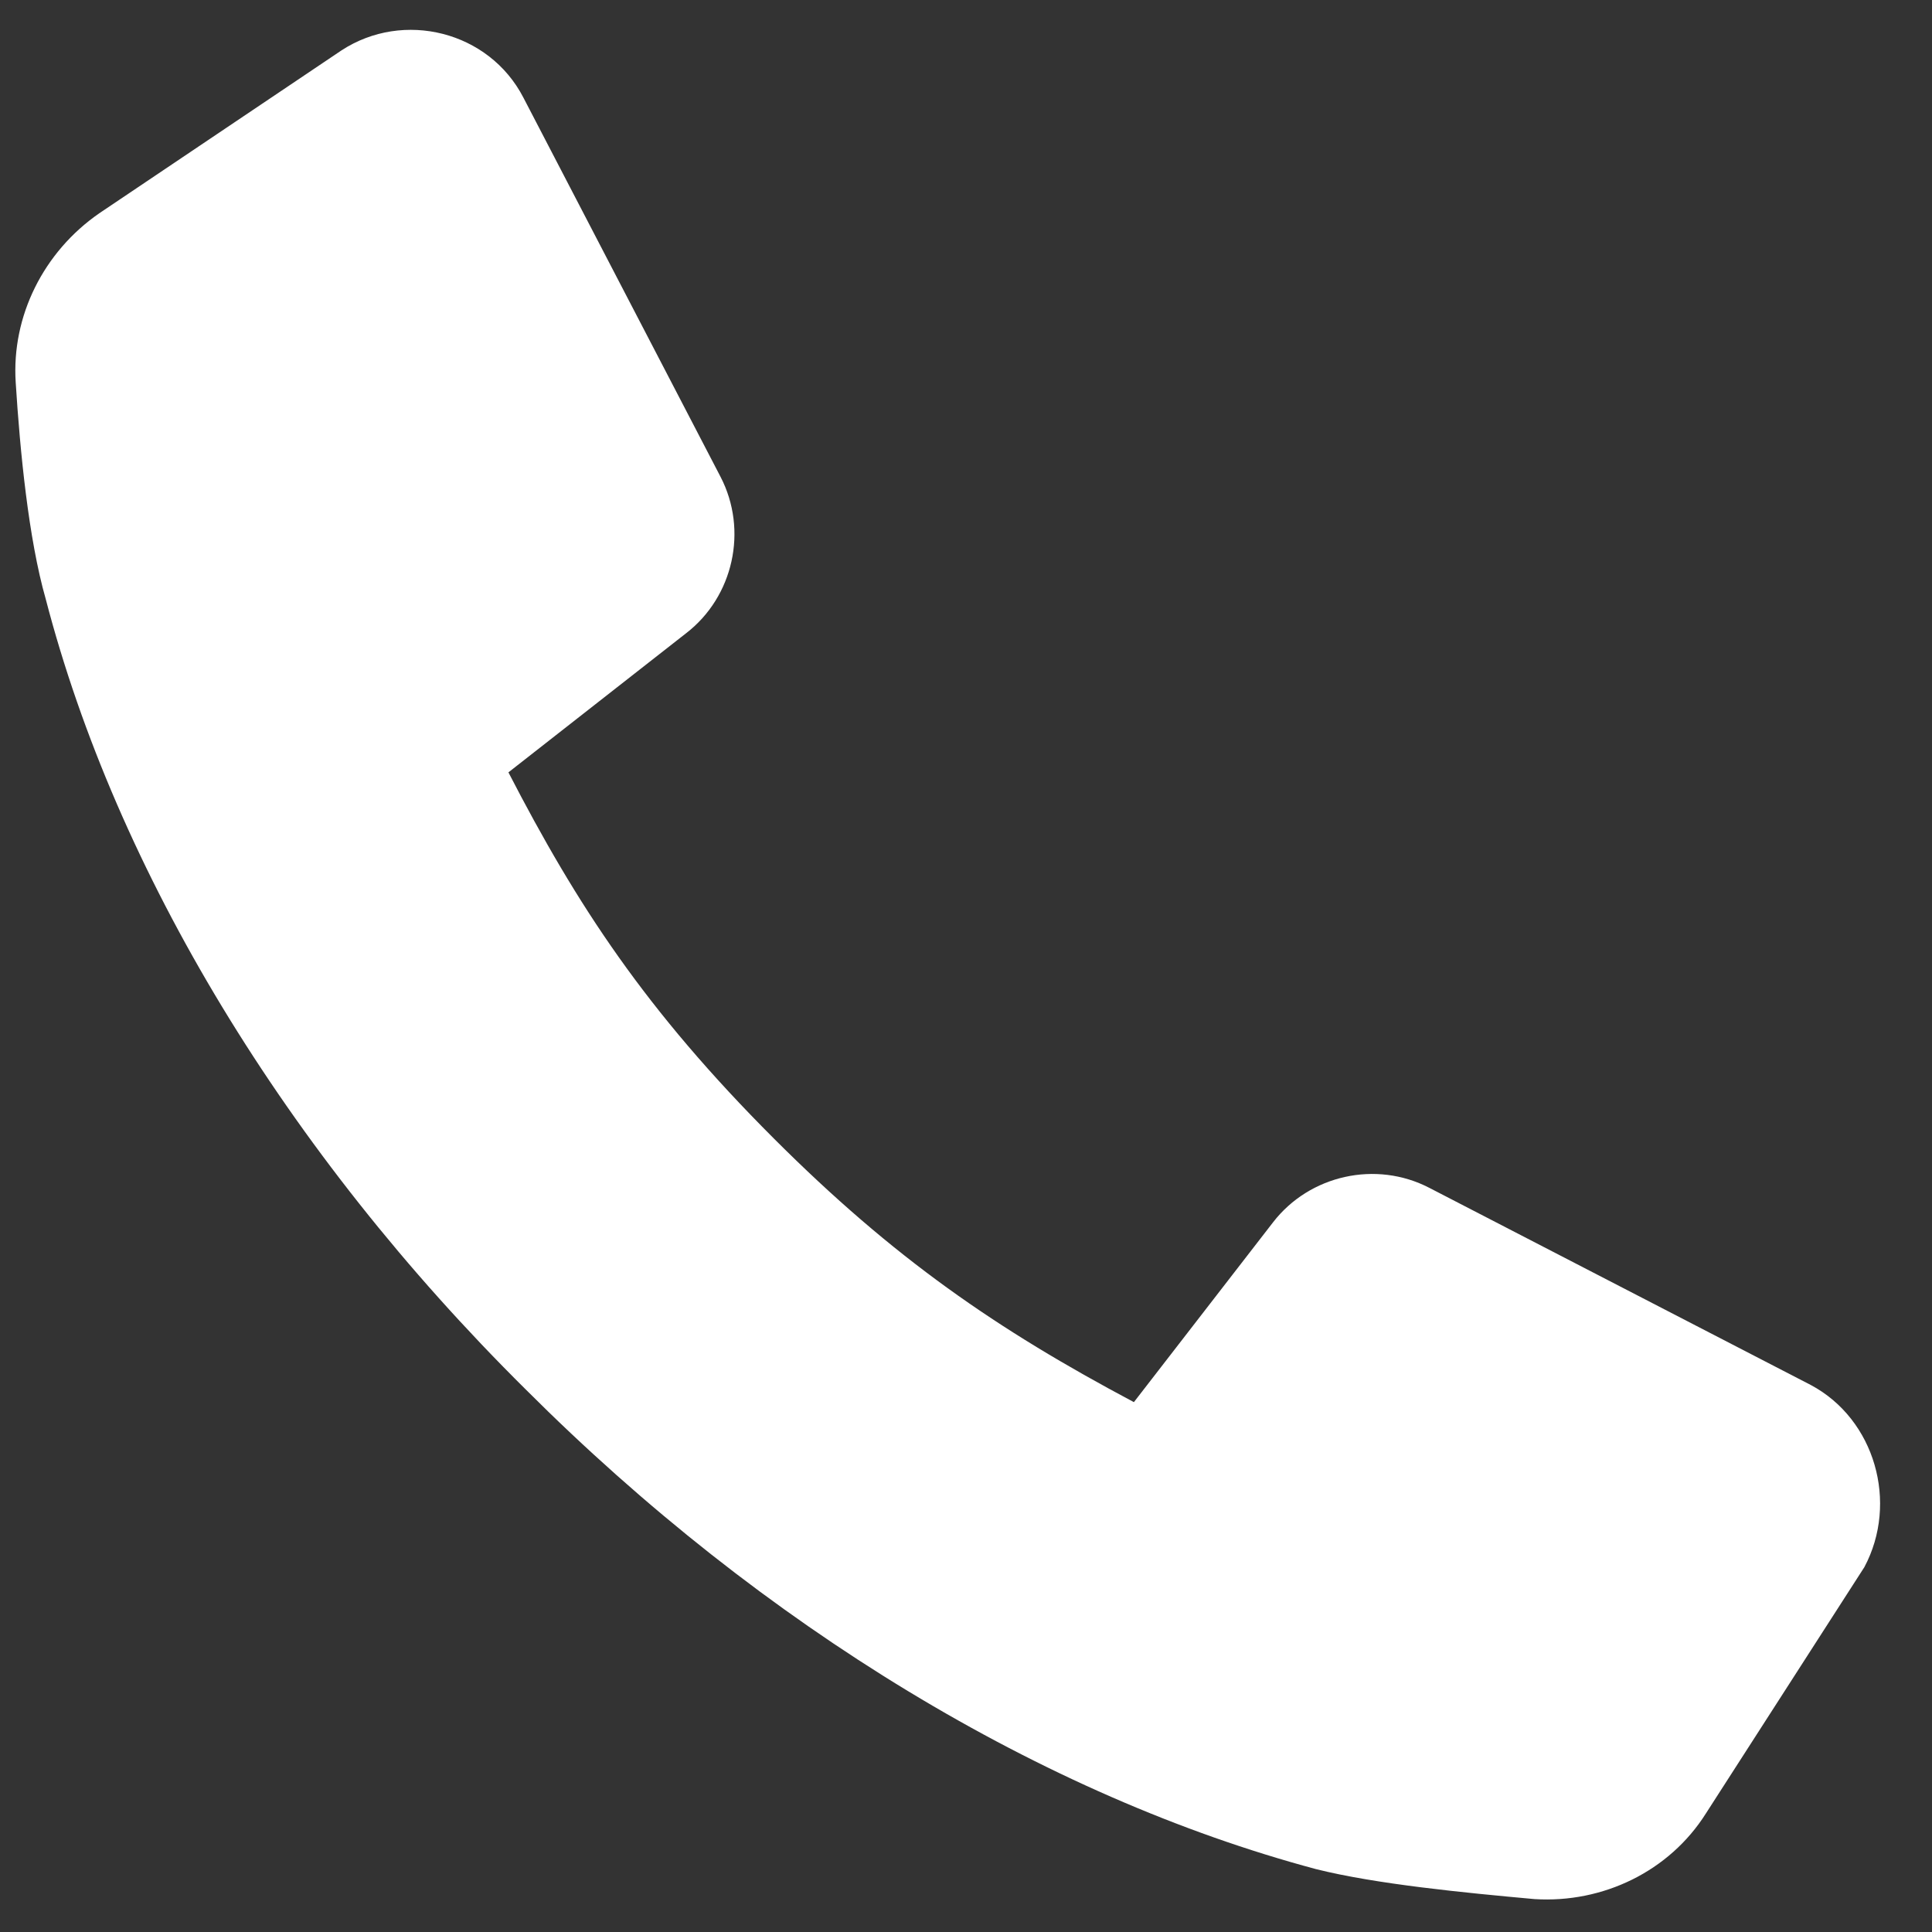 <svg width="31" height="31" viewBox="0 0 31 31" fill="none" xmlns="http://www.w3.org/2000/svg">
<rect x="0" y="0" width="31" height="31" fill="#333333" stroke="none"/>
<path d="M29.055 22.223L22.937 19.061C22.078 18.614 21.013 18.855 20.428 19.611L18.194 22.498C15.995 21.33 14.345 20.195 12.42 18.271C10.357 16.208 9.258 14.524 8.158 12.393L11.011 10.159C11.767 9.575 12.007 8.509 11.561 7.65L8.398 1.566C7.848 0.501 6.474 0.157 5.477 0.81L1.593 3.422C0.699 4.041 0.183 5.072 0.252 6.137C0.321 7.237 0.458 8.646 0.733 9.609C1.868 13.974 4.583 18.477 8.433 22.292C12.248 26.107 16.751 28.823 21.116 29.991C22.078 30.232 23.488 30.369 24.622 30.472C25.722 30.541 26.787 30.025 27.372 29.098L29.915 25.145C30.465 24.114 30.087 22.773 29.055 22.223L29.055 22.223Z" fill="#fff"/>
</svg>

